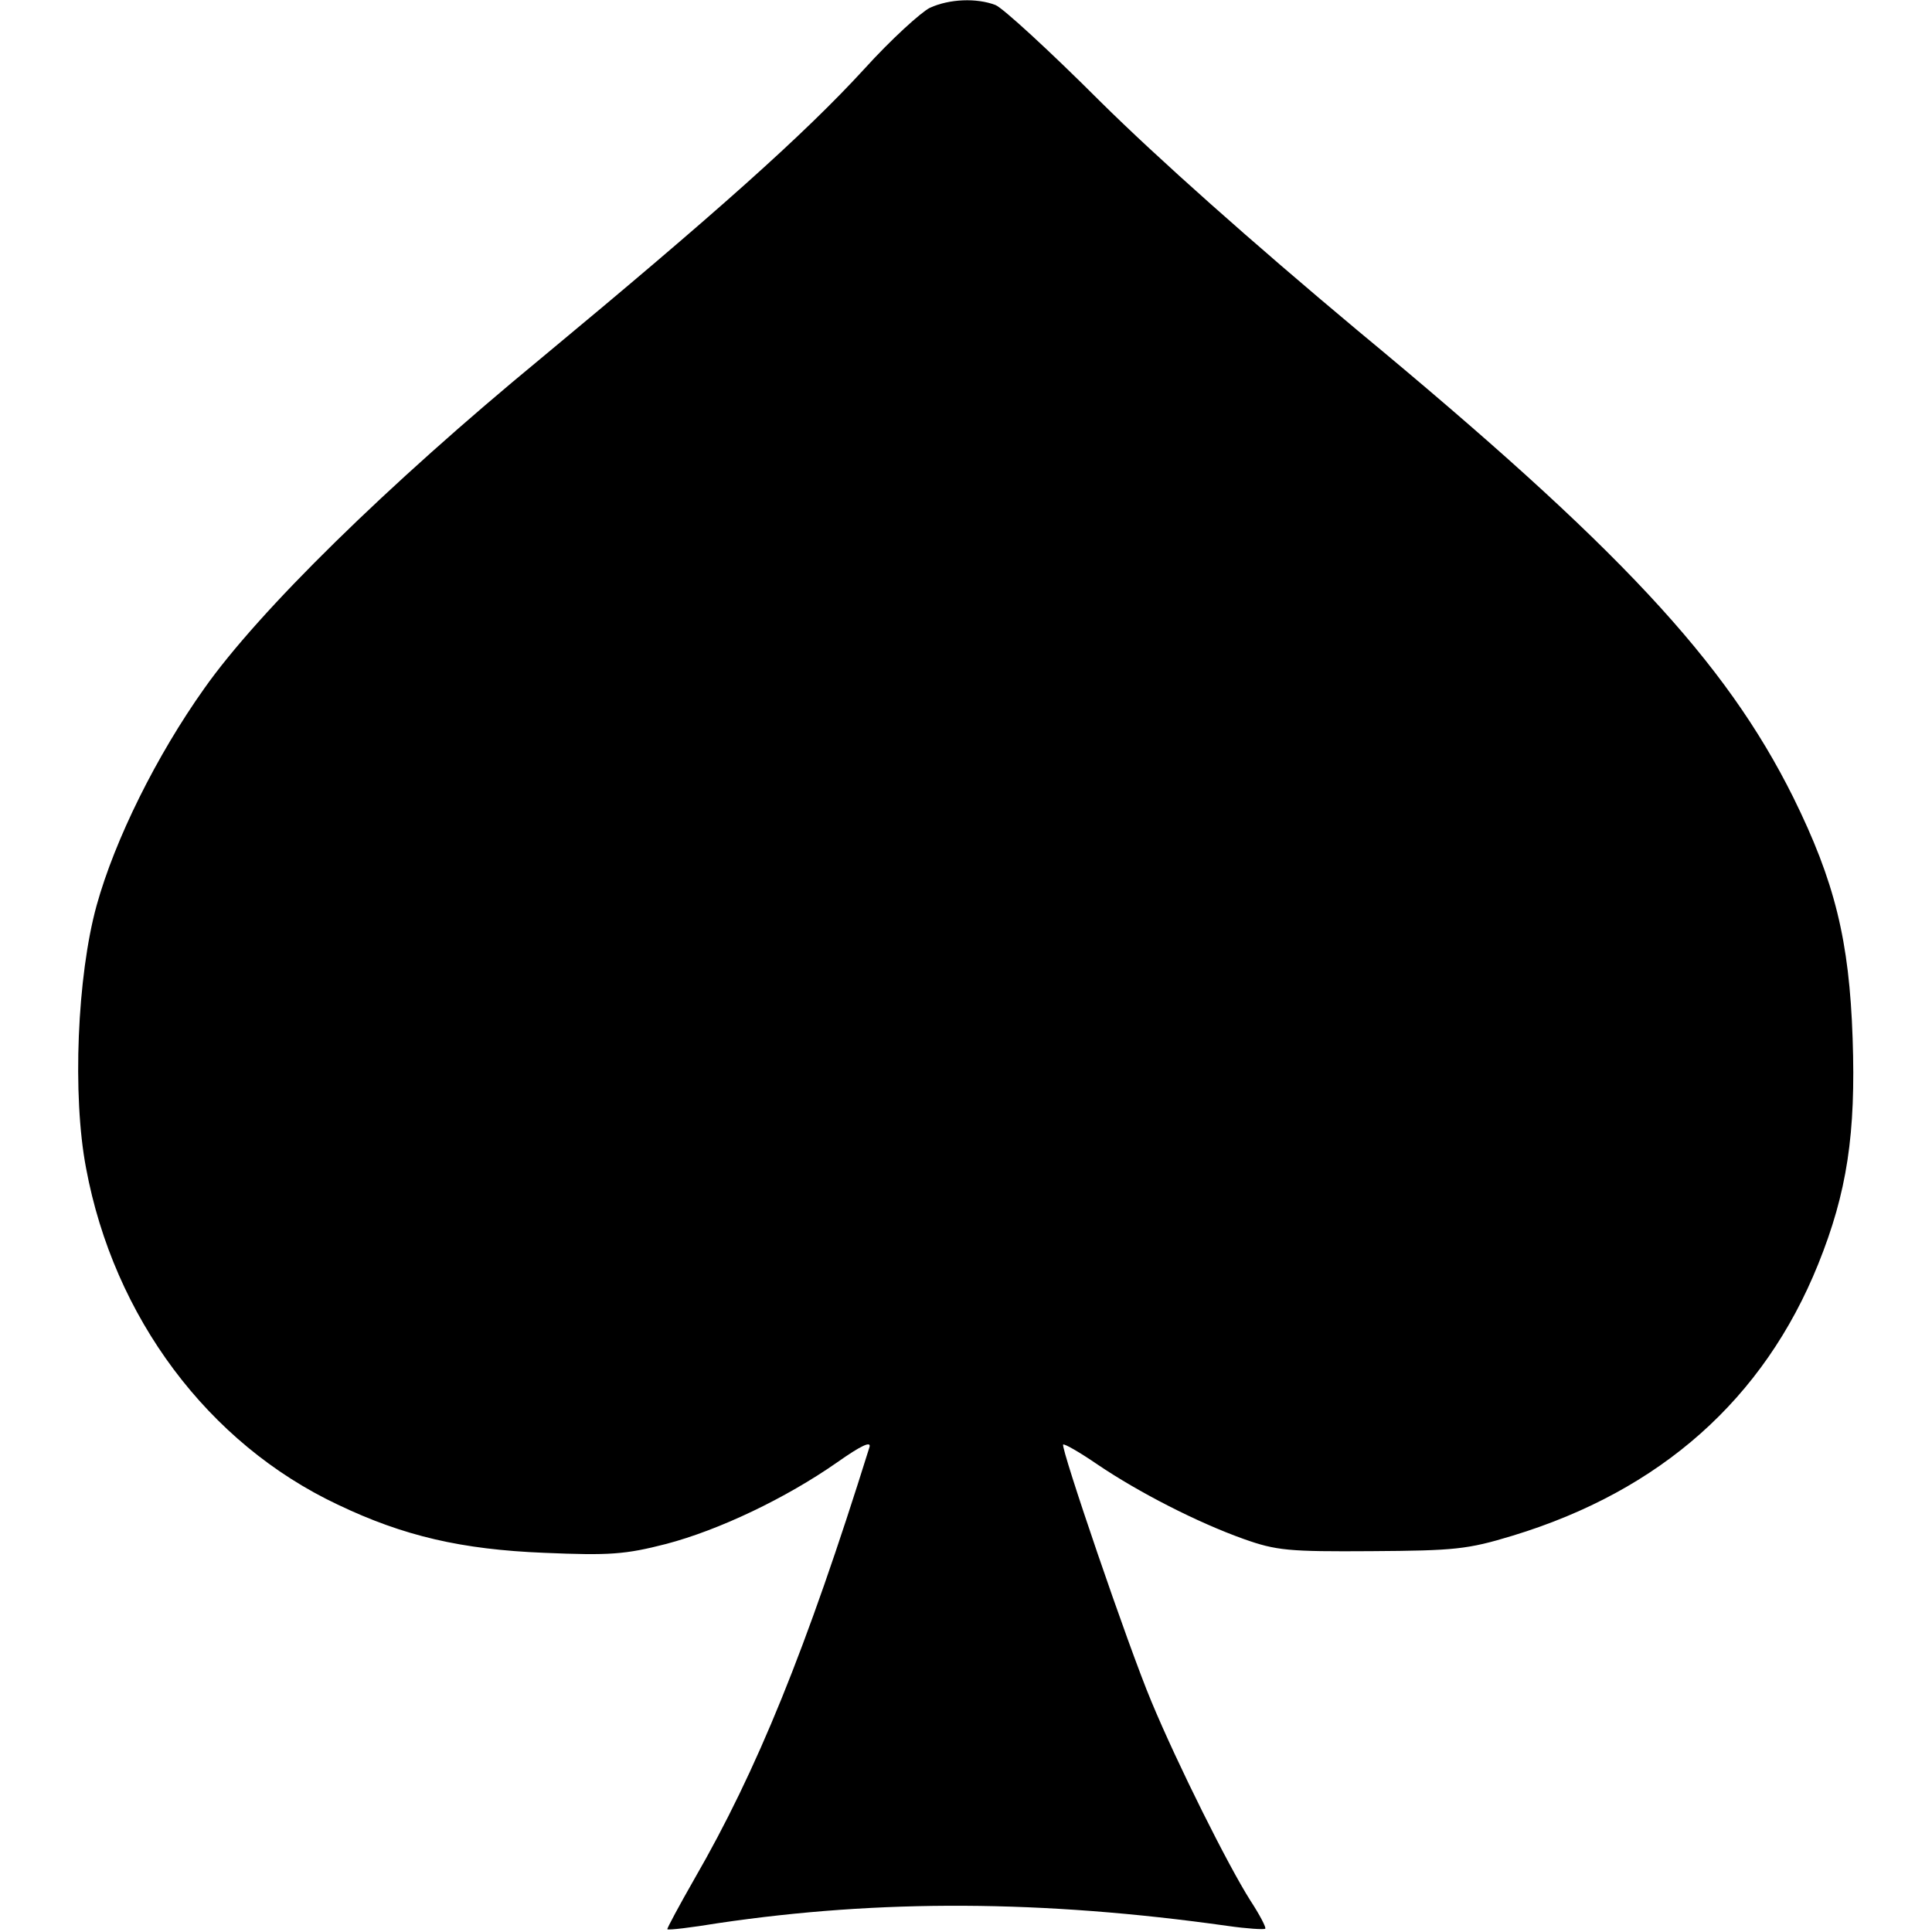 <?xml version="1.0" standalone="no"?>
<!DOCTYPE svg PUBLIC "-//W3C//DTD SVG 20010904//EN"
 "http://www.w3.org/TR/2001/REC-SVG-20010904/DTD/svg10.dtd">
<svg version="1.0" xmlns="http://www.w3.org/2000/svg"
 width="348pt" height="348pt" viewBox="0 0 348 348"
 preserveAspectRatio="xMidYMid meet">
<g transform="translate(0,348) scale(0.1,-0.1)"
fill="#000000" stroke="none">
<path d="M1675 3466 c-16 -8 -70 -57 -118 -110 -109 -119 -271 -263 -582 -521
-278 -229 -509 -456 -607 -595 -86 -121 -161 -272 -194 -391 -35 -127 -44
-342 -19 -473 50 -269 220 -496 453 -606 119 -57 224 -81 372 -87 118 -5 146
-3 220 16 95 25 215 82 308 147 44 31 62 39 58 27 -114 -365 -203 -583 -315
-777 -28 -49 -50 -90 -49 -91 2 -2 43 3 92 11 291 43 583 42 917 -5 35 -5 66
-7 68 -5 2 2 -10 25 -27 51 -40 63 -131 245 -178 358 -42 100 -164 458 -159
463 2 2 30 -14 62 -36 74 -50 179 -104 263 -134 59 -21 81 -23 230 -22 150 1
173 3 255 28 266 81 452 246 550 489 52 129 68 235 62 407 -6 176 -32 282
-107 434 -122 245 -314 451 -785 841 -189 158 -360 310 -464 413 -90 90 -175
168 -188 173 -34 13 -83 11 -118 -5z"/>
</g>
</svg>
